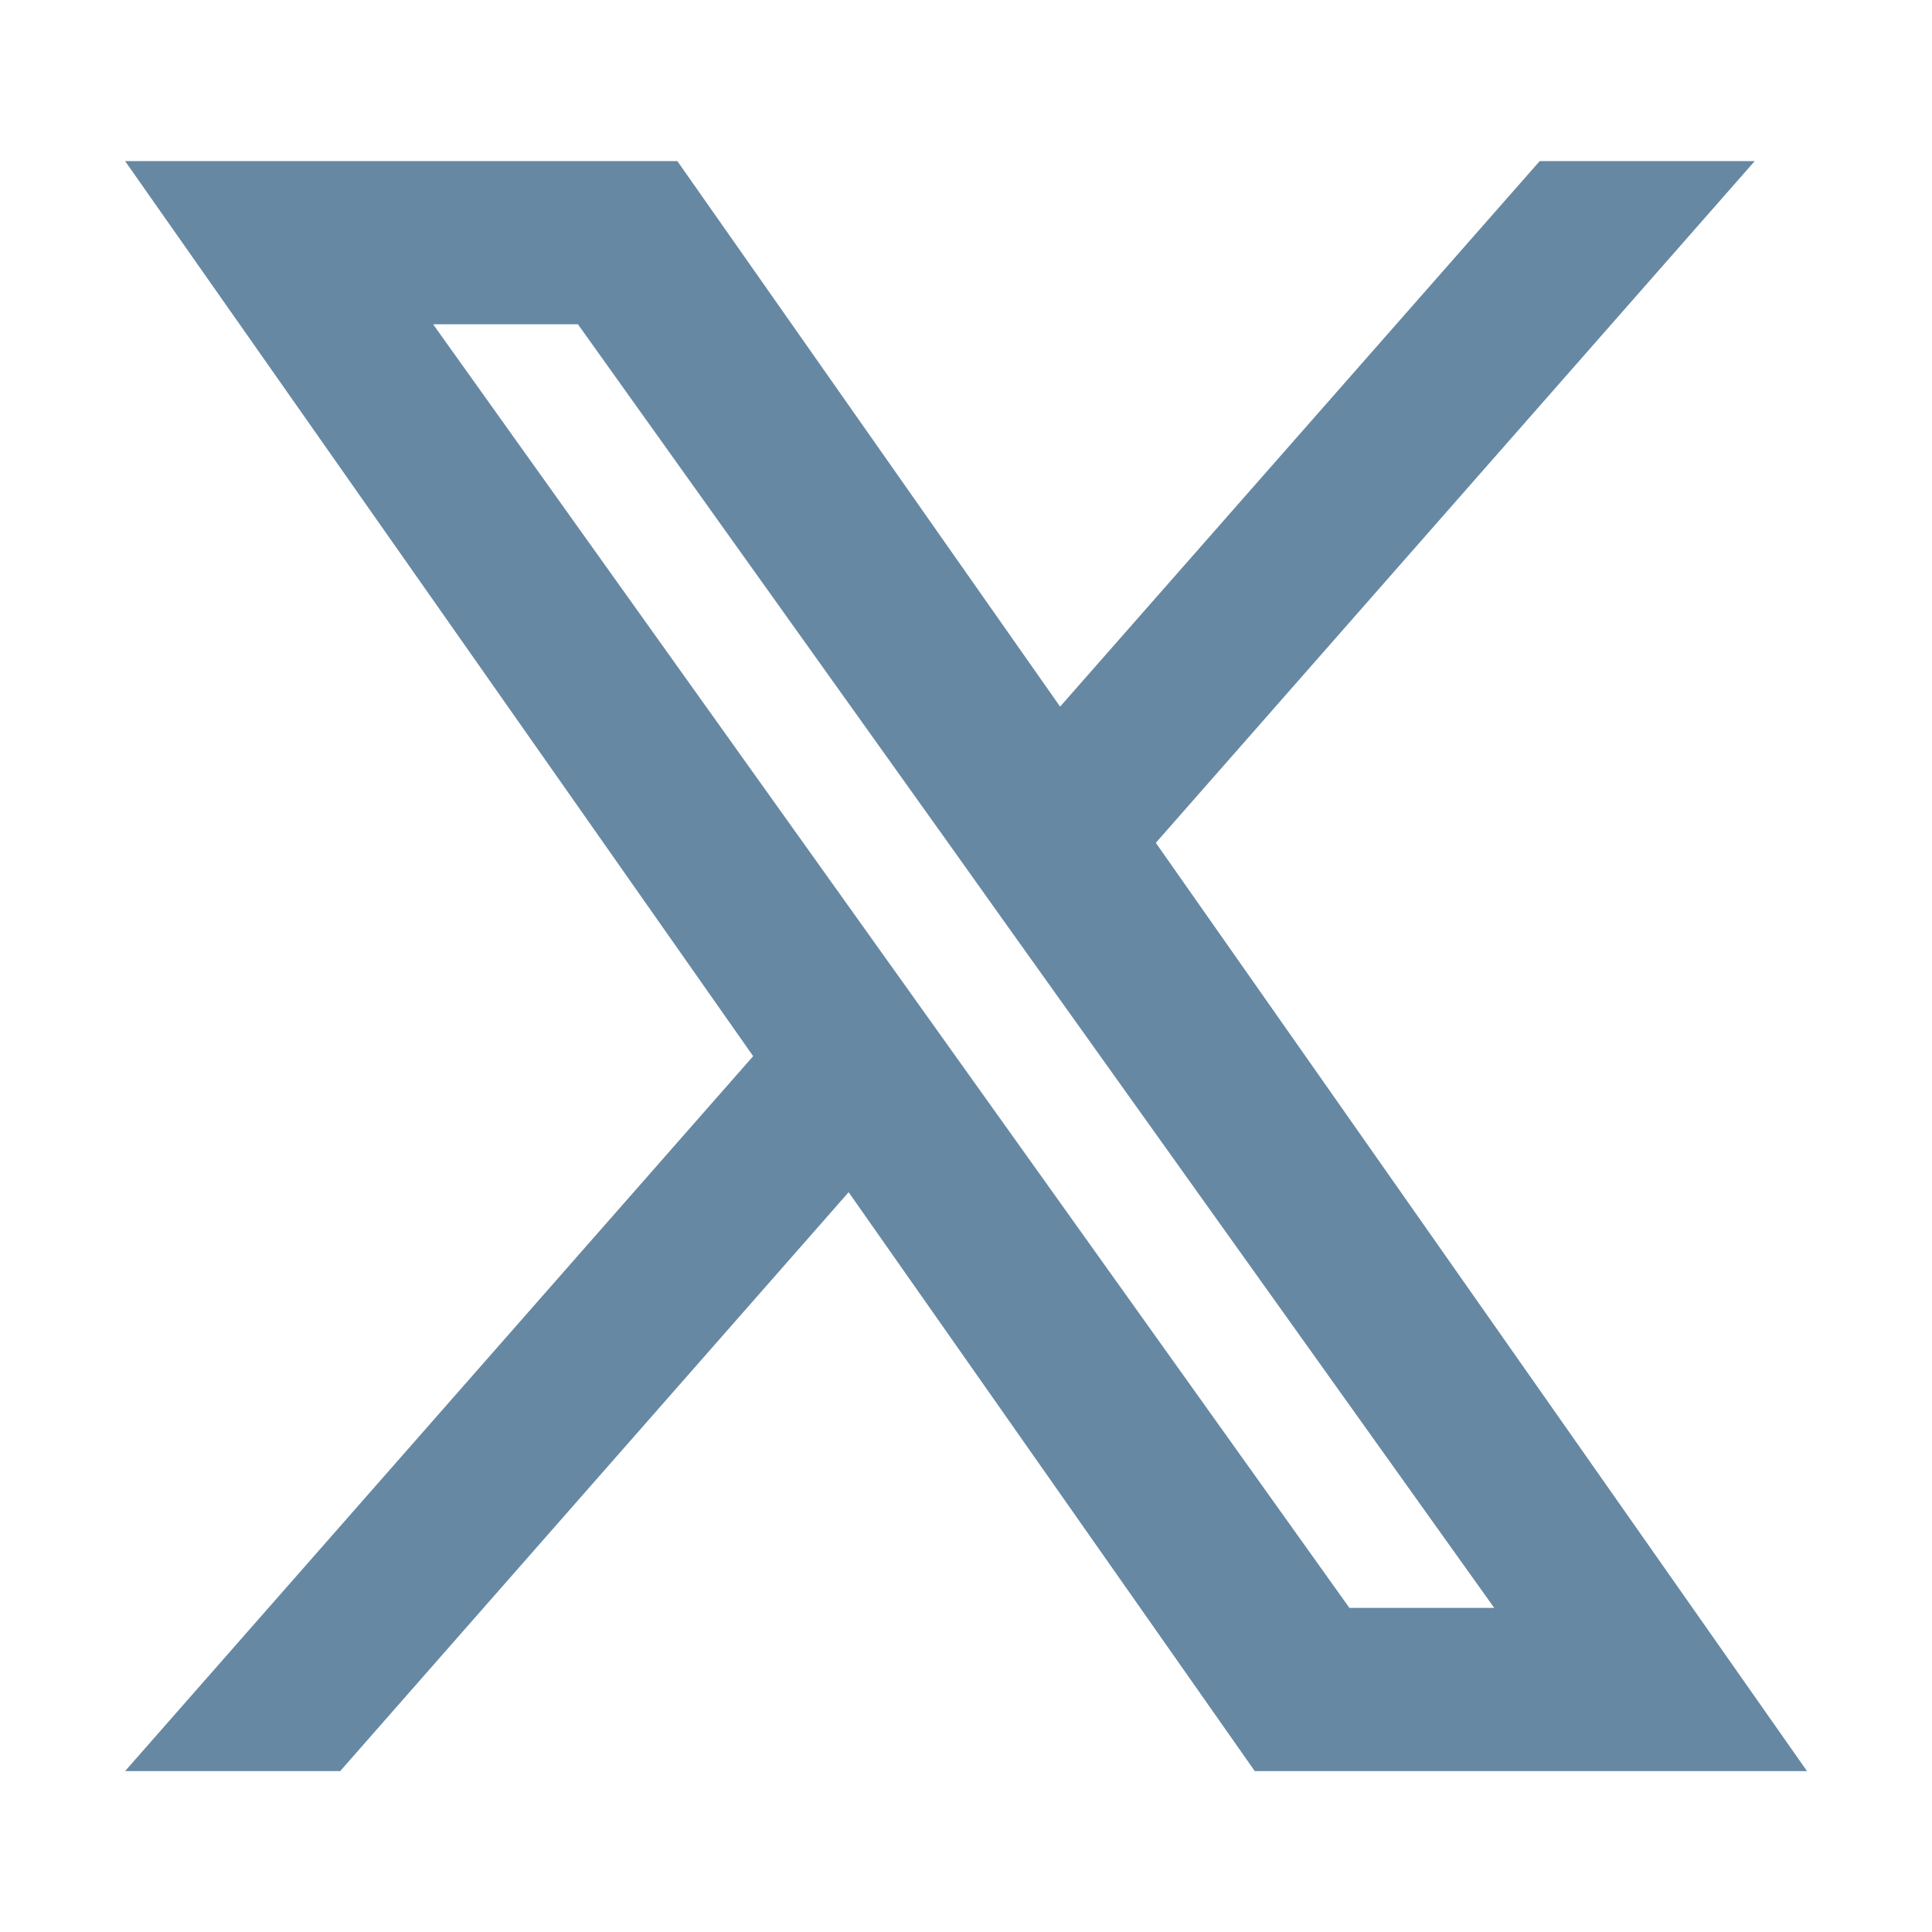 <svg width="24" height="24" viewBox="0 0 24 24" fill="none" xmlns="http://www.w3.org/2000/svg">
<path fill-rule="evenodd" clip-rule="evenodd" d="M15.587 22.001L10.542 14.81L4.226 22.001H1.554L9.356 13.12L1.554 2.001H8.414L13.169 8.778L19.127 2.001H21.798L14.358 10.47L22.447 22.001H15.587ZM18.562 19.974H16.763L5.38 4.028H7.179L11.738 10.413L12.527 11.521L18.562 19.974Z" fill="#6688A3"/>
</svg>
